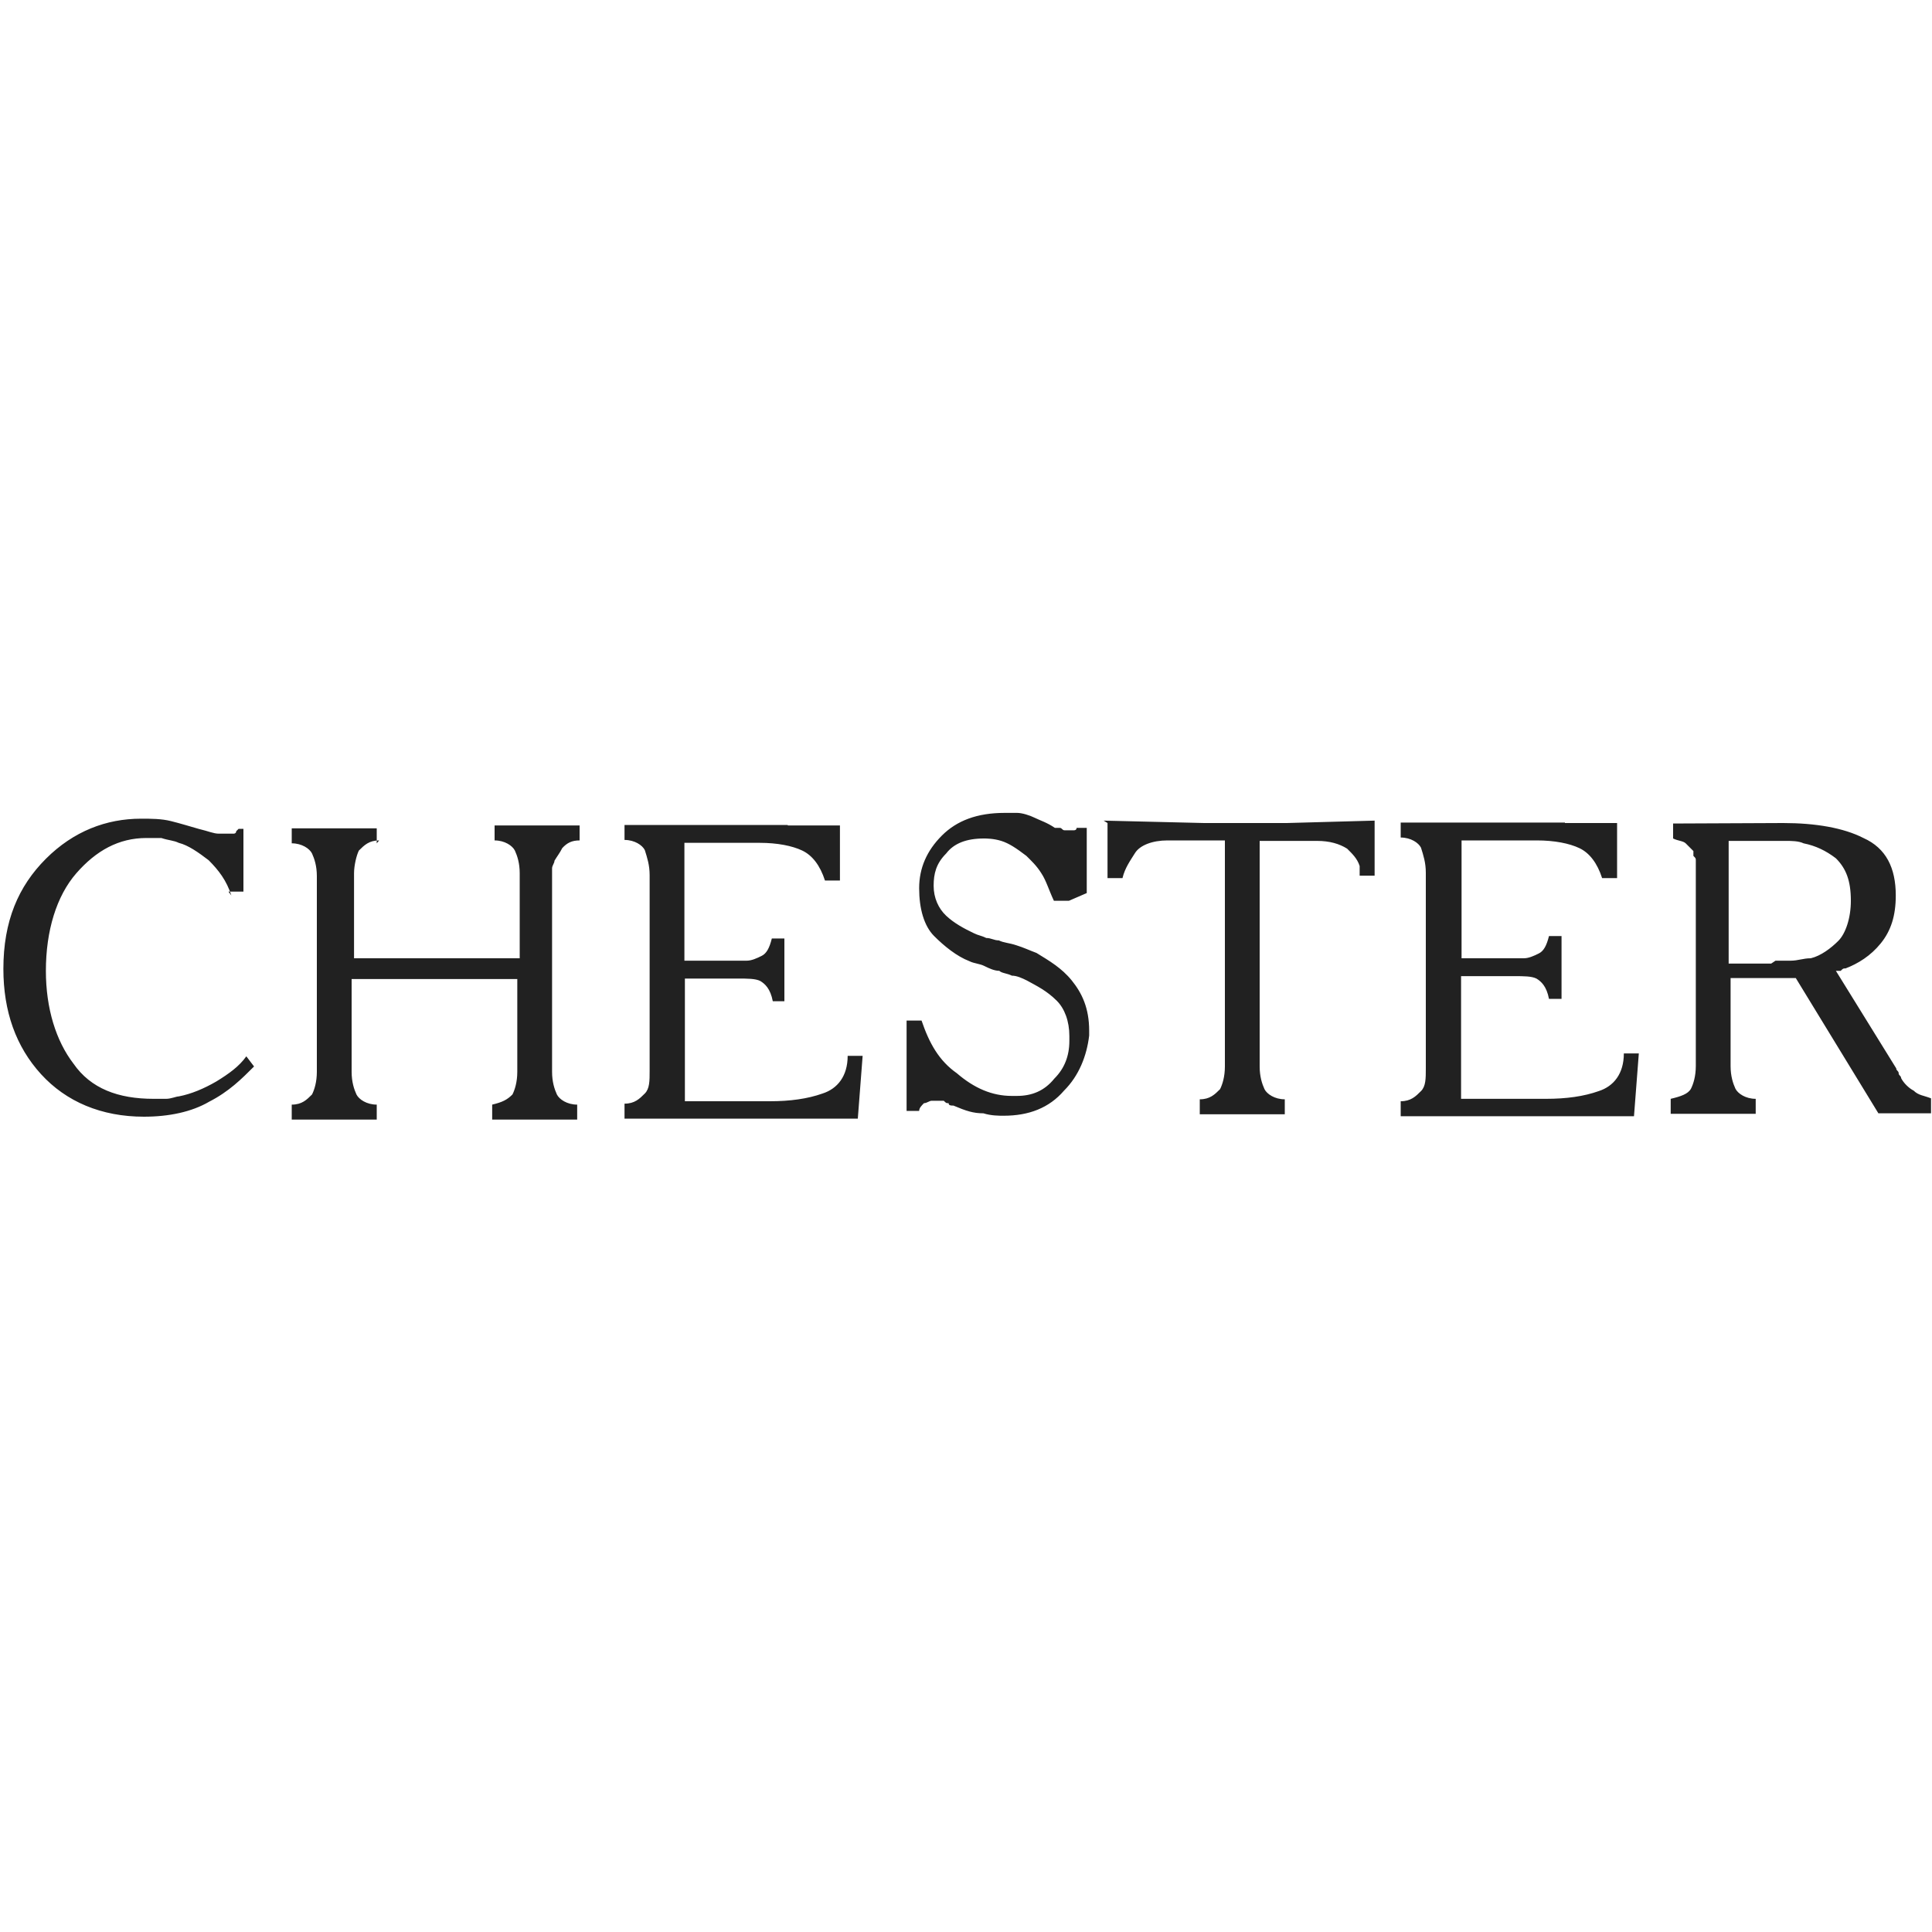 <?xml version="1.0" encoding="utf-8"?>
<!-- Generator: Adobe Illustrator 23.0.3, SVG Export Plug-In . SVG Version: 6.00 Build 0)  -->
<svg version="1.1" id="Layer_1" xmlns="http://www.w3.org/2000/svg" xmlns:xlink="http://www.w3.org/1999/xlink" x="0px" y="0px"
	 viewBox="0 0 400 400" style="enable-background:new 0 0 400 400;" xml:space="preserve">
<style type="text/css">
	.st0{fill:#212121;}
</style>
<path class="st0" d="M47.9,185.4c-1-3.1-2.6-5.2-4.7-7.3c-2.1-1.6-4.2-3.1-6.2-3.6c-1-0.5-2.1-0.5-3.6-1c-1,0-2.1,0-3.1,0
	c-5.7,0-10.4,2.6-14.5,7.3S9.5,192.7,9.5,201c0,7.8,2.1,14.5,5.7,19.2c3.6,5.2,9.3,7.3,16.6,7.3c1,0,2.1,0,2.6,0
	c1,0,2.1-0.5,2.6-0.5c2.6-0.5,5.2-1.6,7.8-3.1c2.6-1.6,4.7-3.1,6.2-5.2l1.6,2.1l0,0l0,0c-2.6,2.6-5.2,5.2-9.3,7.3
	c-3.6,2.1-8.3,3.1-13.5,3.1c-8.8,0-16.1-3.1-21.3-8.8s-7.8-13-7.8-21.8c0-9.9,3.1-17.1,8.8-22.8s12.5-8.3,19.7-8.3
	c2.1,0,4.2,0,6.2,0.5s3.6,1,5.7,1.6c2.1,0.5,3.1,1,4.2,1c1,0,1.6,0,2.1,0c0,0,0,0,0.5,0c0,0,0,0,0.5,0c0,0,0.5,0,0.5-0.5l0.5-0.5h1
	v13h-3.1L47.9,185.4z M78.5,174c-2.1,0-3.1,1-4.2,2.1c-0.5,1-1,3.1-1,4.7v17.6h34.3v-17.6c0-2.1-0.5-3.6-1-4.7
	c-0.5-1-2.1-2.1-4.2-2.1v-3.1H120v3.1c-1.6,0-2.6,0.5-3.6,1.6c-0.5,1-1,1.6-1.6,2.6c0,0.5-0.5,1-0.5,1.6c0,0.5,0,1,0,1.6v40.5
	c0,2.1,0.5,3.6,1,4.7c0.5,1,2.1,2.1,4.2,2.1v3.1h-17.6v-3.1c2.1-0.5,3.1-1,4.2-2.1c0.5-1,1-2.6,1-4.7v-19.2H72.8v19.2
	c0,2.1,0.5,3.6,1,4.7c0.5,1,2.1,2.1,4.2,2.1v3.1H60.4v-3.1c2.1,0,3.1-1,4.2-2.1c0.5-1,1-2.6,1-4.7v-40.5c0-2.1-0.5-3.6-1-4.7
	c-0.5-1-2.1-2.1-4.2-2.1v-3.1H78v3.1L78.5,174z M163.1,170.9c0.5,0,1,0,2.1,0c1,0,2.1,0,3.1,0c0.5,0,1,0,1,0c0.5,0,0.5,0,1,0
	c0,0,0,0,0.5,0h0.5c0.5,0,1,0,1,0c0.5,0,1,0,1.6,0v11.4h-3.1c-1-3.1-2.6-5.2-4.7-6.2s-5.2-1.6-8.8-1.6h-15.6v24.4h10.9
	c0.5,0,0.5,0,1,0s0.5,0,1,0c1,0,2.1-0.5,3.1-1s1.6-1.6,2.1-3.6h2.6v13H160c-0.5-2.6-1.6-3.6-2.6-4.2c-1-0.5-2.6-0.5-4.7-0.5h-10.9
	V228h17.6c4.2,0,7.8-0.5,10.9-1.6c3.1-1,5.2-3.6,5.2-7.8h3.1l-1,13h-48.3v-3.1c2.1,0,3.1-1,4.2-2.1c1-1,1-2.6,1-4.7v-40.5
	c0-2.1-0.5-3.6-1-5.2c-0.5-1-2.1-2.1-4.2-2.1v-3.1h33.8V170.9z M221.3,186.5h-3.1c-1-2.1-1.6-4.2-2.6-5.7c-1-1.6-2.1-2.6-3.1-3.6
	c-2.1-1.6-3.6-2.6-5.2-3.1c-1.6-0.5-3.1-0.5-3.6-0.5c-3.6,0-6.2,1-7.8,3.1c-2.1,2.1-2.6,4.2-2.6,6.7s1,4.7,2.6,6.2s3.6,2.6,5.7,3.6
	c1,0.5,1.6,0.5,2.6,1c1,0,1.6,0.5,2.6,0.5c1,0.5,2.1,0.5,3.6,1c1.6,0.5,2.6,1,4.2,1.6c2.6,1.6,5.2,3.1,7.3,5.7
	c2.1,2.6,3.6,5.7,3.6,10.4v0.5v0.5c-0.5,4.2-2.1,8.3-5.2,11.4c-3.1,3.6-7.3,5.2-12.5,5.2c-1,0-2.6,0-4.2-0.5c-2.1,0-3.6-0.5-6.2-1.6
	c-0.5,0-1,0-1-0.5c-0.5,0-0.5,0-1-0.5c-0.5,0-1,0-1,0c-0.5,0-1,0-1,0s0,0-0.5,0l0,0c-0.5,0-1,0.5-1.6,0.5c-0.5,0.5-1,1-1,1.6h-2.6
	v-18.7h3.1c1.6,4.7,3.6,8.3,7.3,10.9c3.6,3.1,7.3,4.7,11.4,4.7c0,0,0,0,0.5,0c0,0,0,0,0.5,0c3.1,0,5.7-1,7.8-3.6
	c2.1-2.1,3.1-4.7,3.1-7.8c0,0,0,0,0-0.5c0,0,0,0,0-0.5c0-3.1-1-5.7-2.6-7.3c-2.1-2.1-4.2-3.1-6.2-4.2c-1-0.5-2.1-1-3.1-1
	c-1-0.5-2.1-0.5-2.6-1c-1,0-2.1-0.5-3.1-1s-2.1-0.5-3.1-1c-2.6-1-5.2-3.1-7.3-5.2c-2.1-2.1-3.1-5.7-3.1-9.9s1.6-7.8,4.7-10.9
	c3.1-3.1,7.3-4.7,13-4.7c0.5,0,1,0,1.6,0s1,0,1,0c1,0,2.6,0.5,3.6,1s2.6,1,4.2,2.1c0,0,0,0,0.5,0c0,0,0,0,0.5,0s0.5,0.5,1,0.5
	s0.5,0,1,0s0.5,0,1,0c0,0,0.5,0,0.5-0.5l0,0l0,0l0,0h2.1v13.5L221.3,186.5z M228.5,169.9l20.8,0.5h17.1l18.2-0.5v11.4h-3.1
	c0-0.5,0-0.5,0-1s0-0.5,0-1c-0.5-1.6-1.6-2.6-2.6-3.6c-1.6-1-3.6-1.6-6.2-1.6h-11.9v46.7c0,2.1,0.5,3.6,1,4.7c0.5,1,2.1,2.1,4.2,2.1
	v3.1h-17.6v-3.1c2.1,0,3.1-1,4.2-2.1c0.5-1,1-2.6,1-4.7V174h-11.9c-3.1,0-5.7,1-6.7,2.6s-2.1,3.1-2.6,5.2h-3.1v-11.4L228.5,169.9z
	 M324,170.4c0.5,0,1,0,2.1,0s2.1,0,3.1,0c0.5,0,1,0,1,0c0.5,0,0.5,0,1,0c0,0,0,0,0.5,0h0.5c0.5,0,1,0,1,0c0.5,0,1,0,1.6,0v11.4h-3.1
	c-1-3.1-2.6-5.2-4.7-6.2s-5.2-1.6-8.8-1.6h-15.6v24.4h10.9c0.5,0,0.5,0,1,0s0.5,0,1,0c1,0,2.1-0.5,3.1-1s1.6-1.6,2.1-3.6h2.6v13
	h-2.6c-0.5-2.6-1.6-3.6-2.6-4.2c-1-0.5-2.6-0.5-4.7-0.5h-10.9v25.4h17.6c4.2,0,7.8-0.5,10.9-1.6c3.1-1,5.2-3.6,5.2-7.8h3.1l-1,13
	H290V228c2.1,0,3.1-1,4.2-2.1c1-1,1-2.6,1-4.7v-40.5c0-2.1-0.5-3.6-1-5.2c-0.5-1-2.1-2.1-4.2-2.1v-3.1h34V170.4z M369.2,170.4
	c6.7,0,12.5,1,16.6,3.1c4.7,2.1,6.7,6.2,6.7,11.9c0,4.2-1,7.3-3.1,9.9c-2.1,2.6-4.7,4.2-7.3,5.2c-0.5,0-0.5,0-1,0.5
	c-0.5,0-0.5,0-1,0l12.5,20.2c0,0.5,0.5,0.5,0.5,1s0.5,0.5,0.5,1c0.5,1,1.6,2.1,2.6,2.6c1,1,2.1,1,3.6,1.6v3.1h-10.9l-17.1-28h-13.5
	v18.2c0,2.1,0.5,3.6,1,4.7c0.5,1,2.1,2.1,4.2,2.1v3.1h-17.6v-3.1c2.1-0.5,3.6-1,4.2-2.1c0.5-1,1-2.6,1-4.7v-40.5c0-0.5,0-0.5,0-0.5
	v-0.5c0-0.5,0-1,0-1c0-0.5,0-0.5-0.5-1v-0.5v-0.5c-0.5-0.5-1-1-1.6-1.6c-0.5-0.5-1.6-0.5-2.6-1v-3.1L369.2,170.4L369.2,170.4z
	 M367.6,198.9c1,0,2.1,0,3.1,0c1.6,0,2.6-0.5,4.2-0.5c2.1-0.5,4.2-2.1,5.7-3.6s2.6-4.7,2.6-8.3c0-4.2-1-6.7-3.1-8.8
	c-2.1-1.6-4.2-2.6-6.7-3.1c-1-0.5-2.6-0.5-3.6-0.5s-2.1,0-3.1,0l0,0h-8.8v25.4h8.8L367.6,198.9z"/>
</svg>
